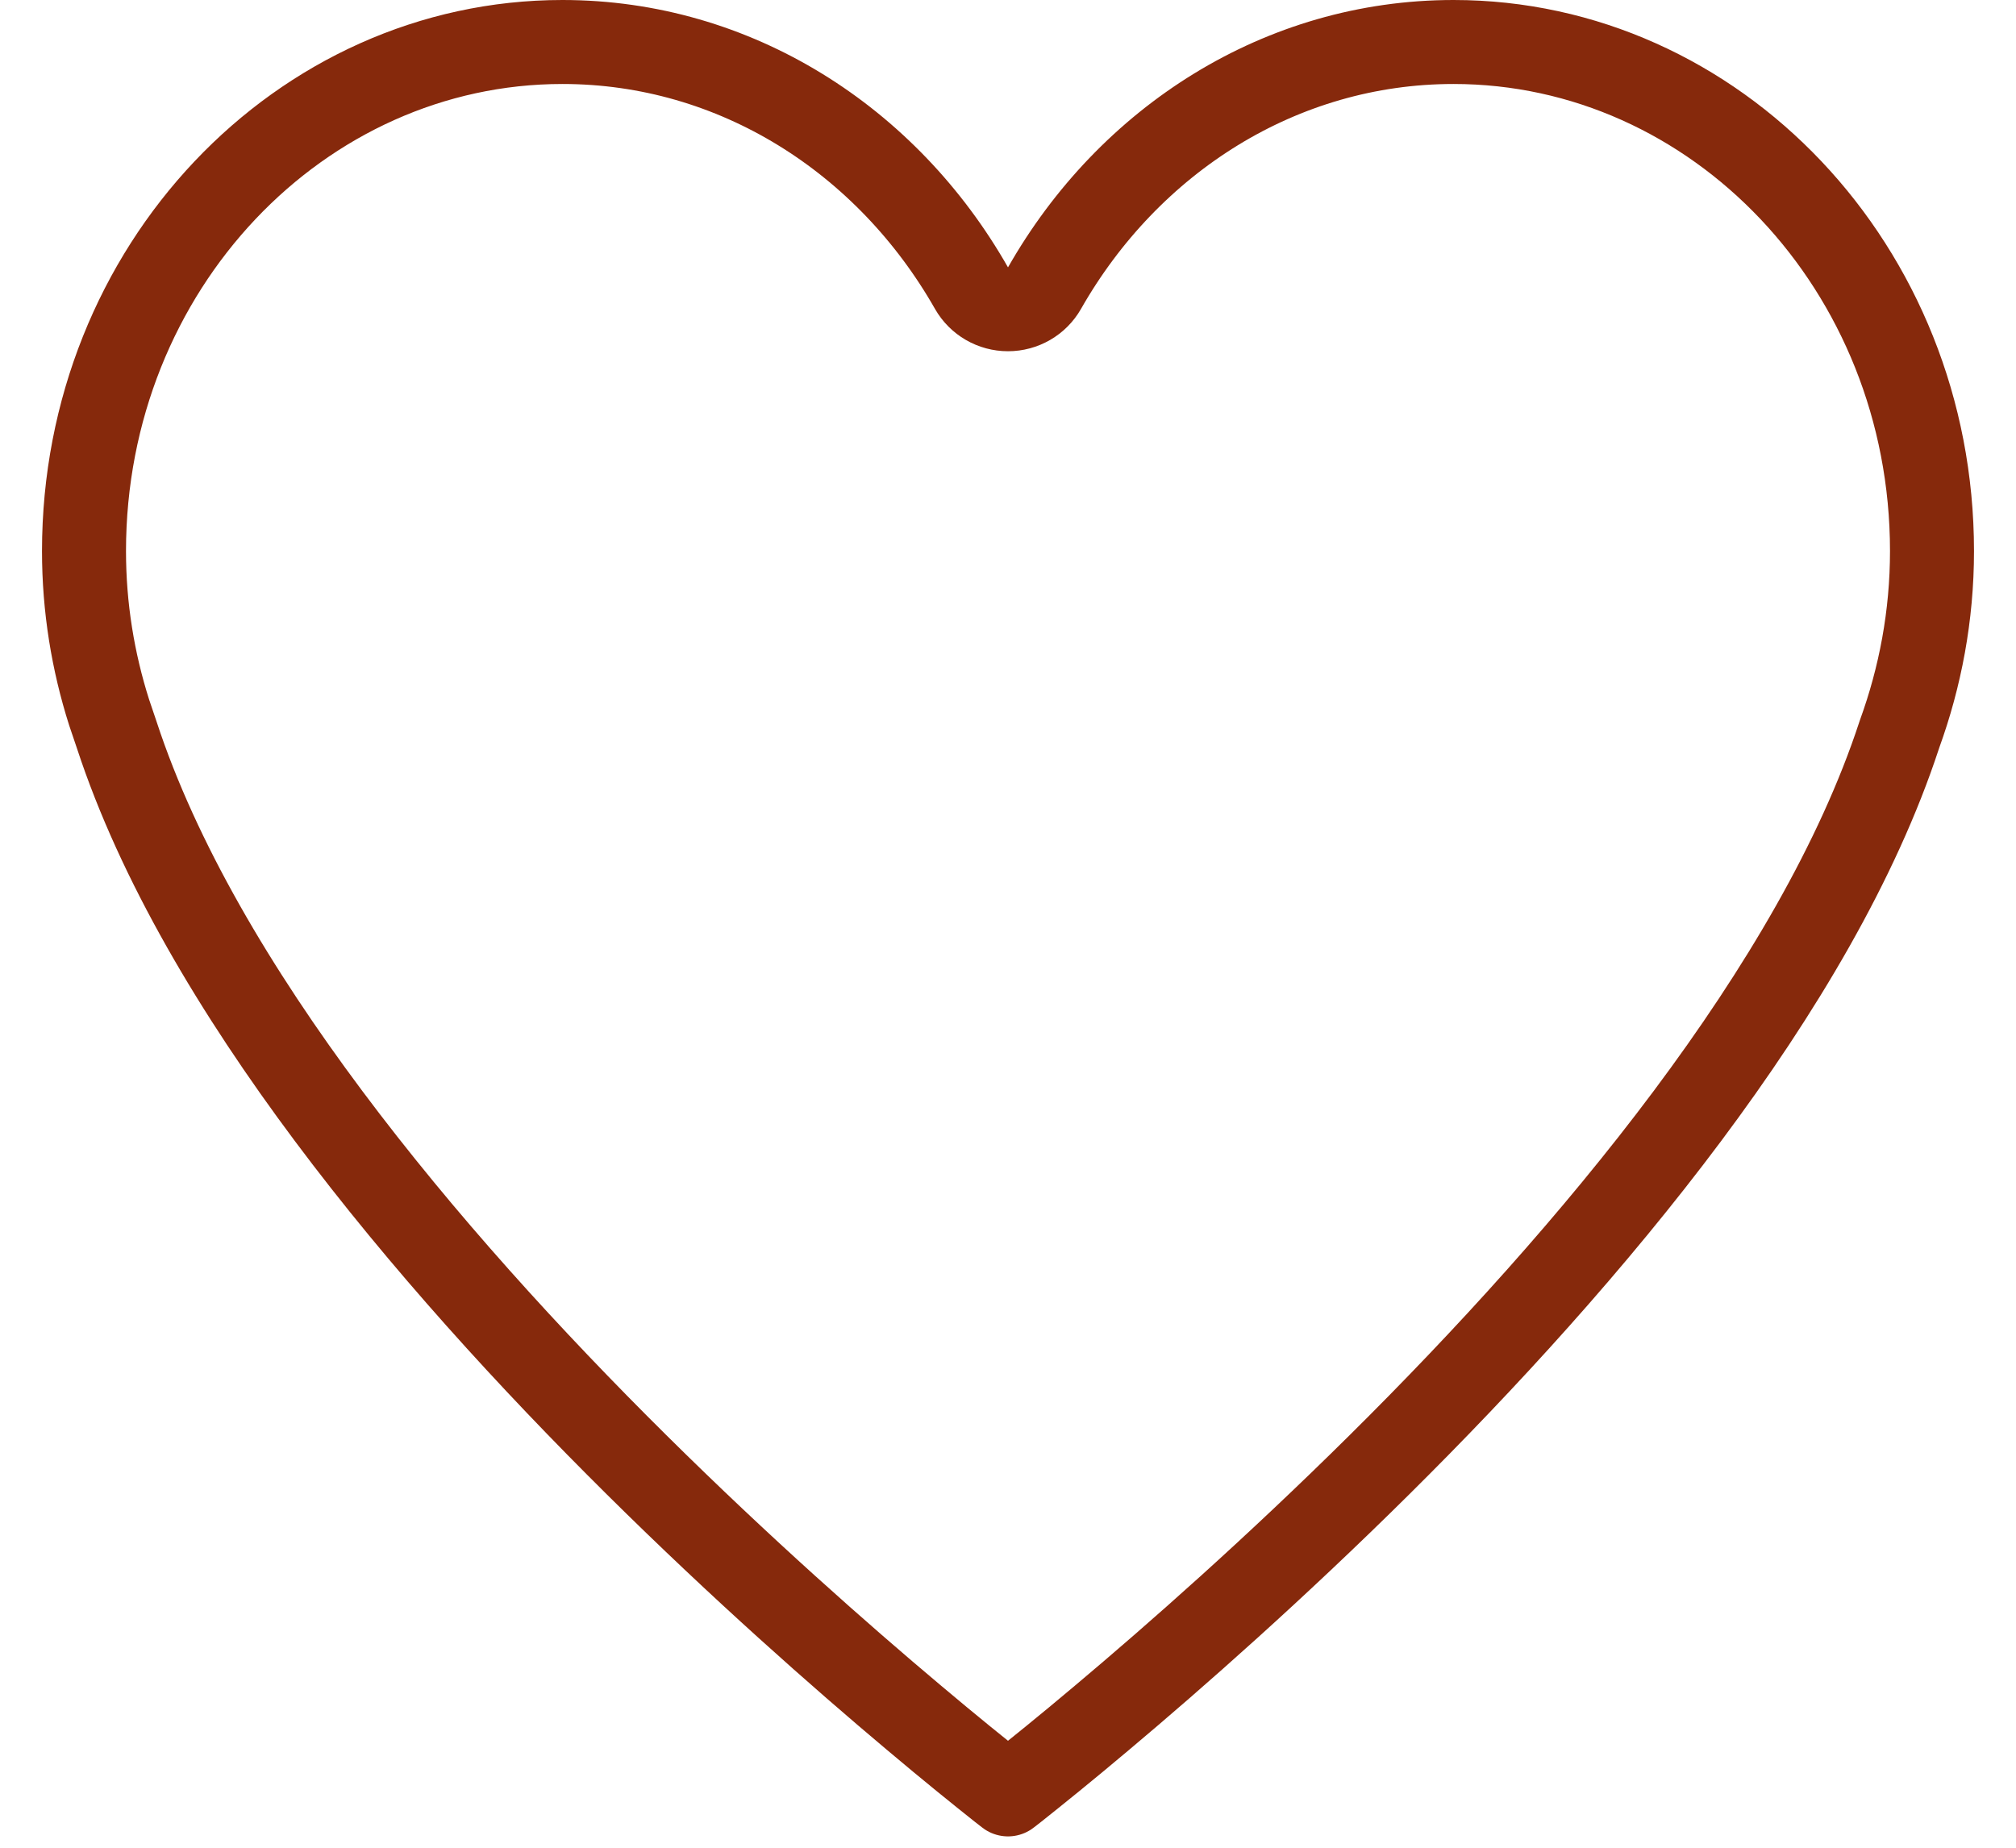<?xml version="1.0" encoding="UTF-8"?> <svg xmlns="http://www.w3.org/2000/svg" width="24" height="22" viewBox="0 0 24 22" fill="none"><path d="M17.304 0.5C20.423 0.5 23 3.187 23 6.562C23 7.329 22.86 8.061 22.614 8.739L22.609 8.754C21.625 11.752 18.931 14.954 16.422 17.44C15.176 18.675 13.994 19.717 13.122 20.45C12.687 20.817 12.329 21.105 12.081 21.302C12.053 21.324 12.025 21.345 12 21.365C11.975 21.345 11.947 21.324 11.919 21.302C11.671 21.105 11.313 20.817 10.878 20.45C10.006 19.717 8.824 18.675 7.578 17.44C5.069 14.954 2.375 11.752 1.391 8.754L1.386 8.739L1.299 8.482C1.107 7.878 1 7.234 1 6.562C1 3.187 3.577 0.5 6.696 0.5C8.752 0.5 10.561 1.665 11.565 3.43C11.654 3.586 11.82 3.682 12 3.682C12.18 3.682 12.346 3.586 12.435 3.43C13.439 1.665 15.248 0.5 17.304 0.5Z" stroke="#86290C" stroke-linecap="round" stroke-linejoin="round"></path></svg> 